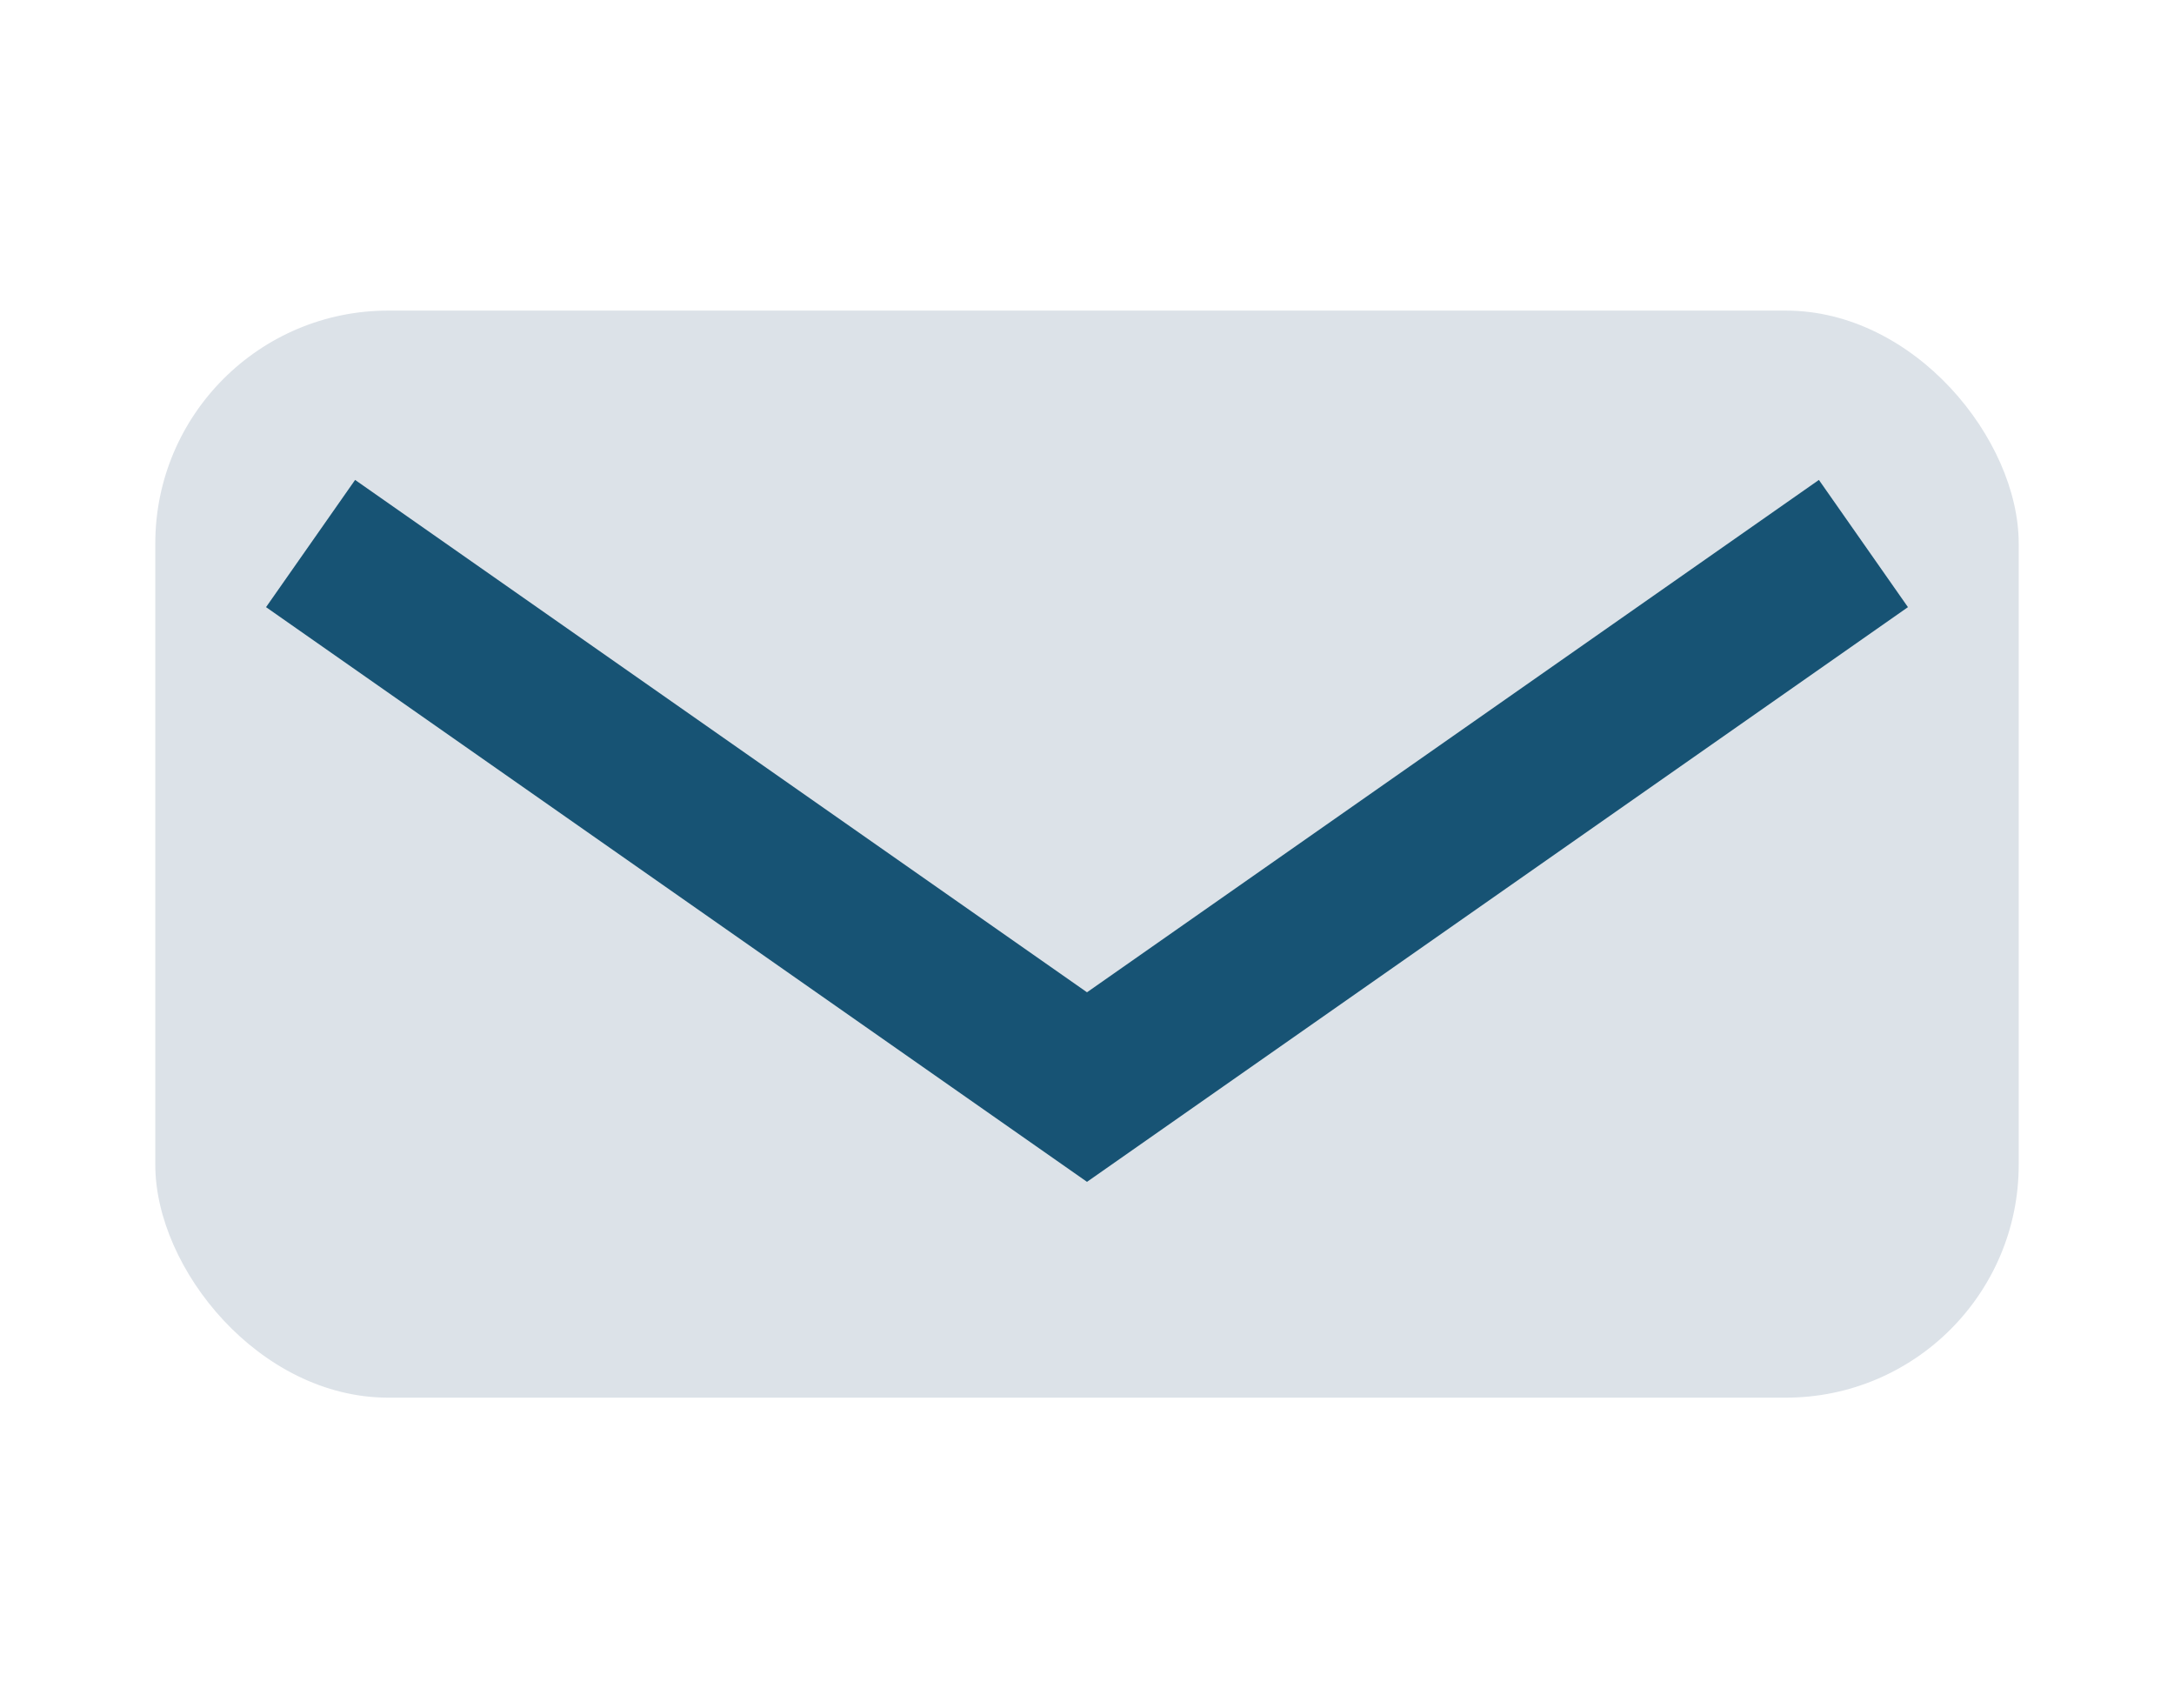 <?xml version="1.0" encoding="UTF-8"?>
<svg xmlns="http://www.w3.org/2000/svg" width="28" height="22" viewBox="0 0 28 22"><rect x="2" y="4" width="24" height="14" rx="3" fill="#DCE2E8"/><polyline points="4,7 14,14 24,7" fill="none" stroke="#175374" stroke-width="2"/></svg>